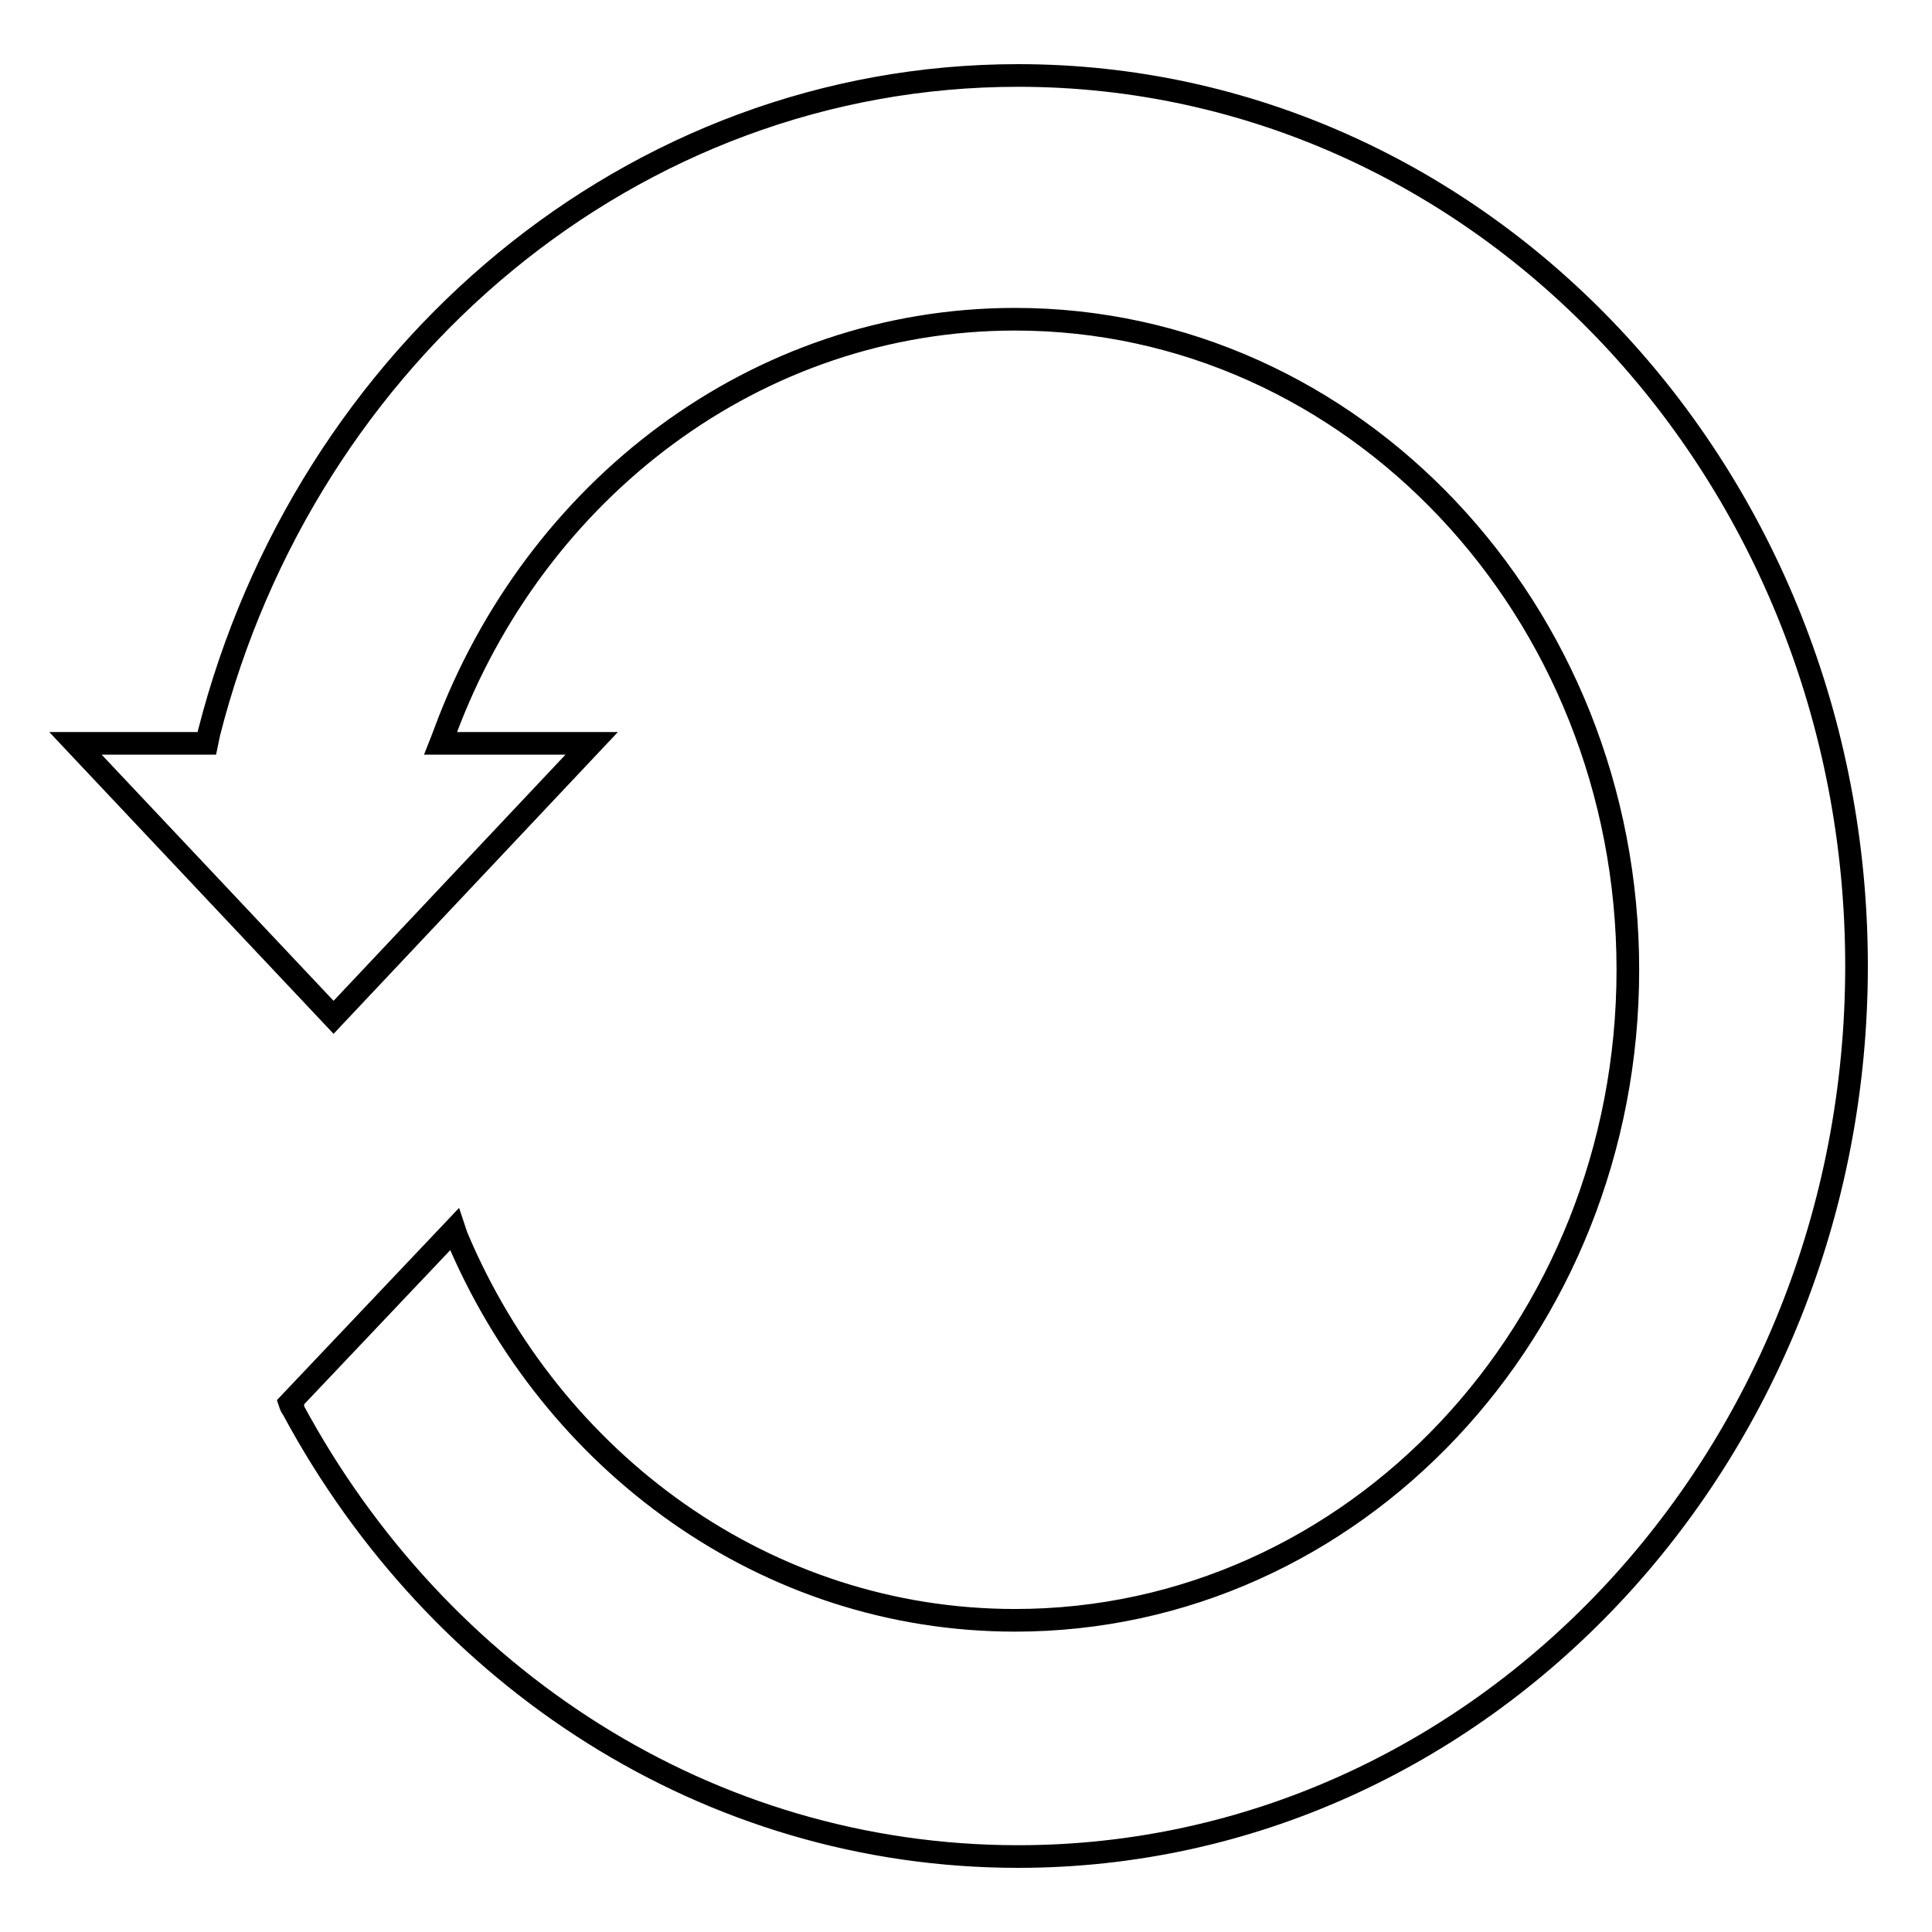 <?xml version="1.0" encoding="utf-8"?>
<!-- Svg Vector Icons : http://www.onlinewebfonts.com/icon -->
<!DOCTYPE svg PUBLIC "-//W3C//DTD SVG 1.1//EN" "http://www.w3.org/Graphics/SVG/1.1/DTD/svg11.dtd">
<svg version="1.1" xmlns="http://www.w3.org/2000/svg" xmlns:xlink="http://www.w3.org/1999/xlink" x="0px" y="0px" viewBox="0 0 256 256" enable-background="new 0 0 256 256" xml:space="preserve">
<g> <path stroke-width="3" fill-opacity="0" stroke="#000000"  d="M44.2,134.8l34.2-36.3h-20c0.2-0.5,0.4-1.1,0.6-1.6c11.9-32,41.2-54.6,75.5-54.6 c44.8,0,81.2,38.6,81.2,86.2c0,47.6-36.3,86.2-81.2,86.2c-33,0-61.4-20.9-74-50.9c-0.1-0.3-0.2-0.6-0.3-0.9l-21.8,23 c0.1,0.3,0.2,0.6,0.4,0.8c0,0.1,0.1,0.1,0.1,0.2C58,222.3,93.8,246,134.9,246c61.3,0,111.1-52.8,111.1-118 c0-65.2-49.7-118-111.1-118C83.7,10,40.5,46.9,27.7,97.1c-0.1,0.5-0.2,0.9-0.3,1.4H10L44.2,134.8z"/></g>
</svg>